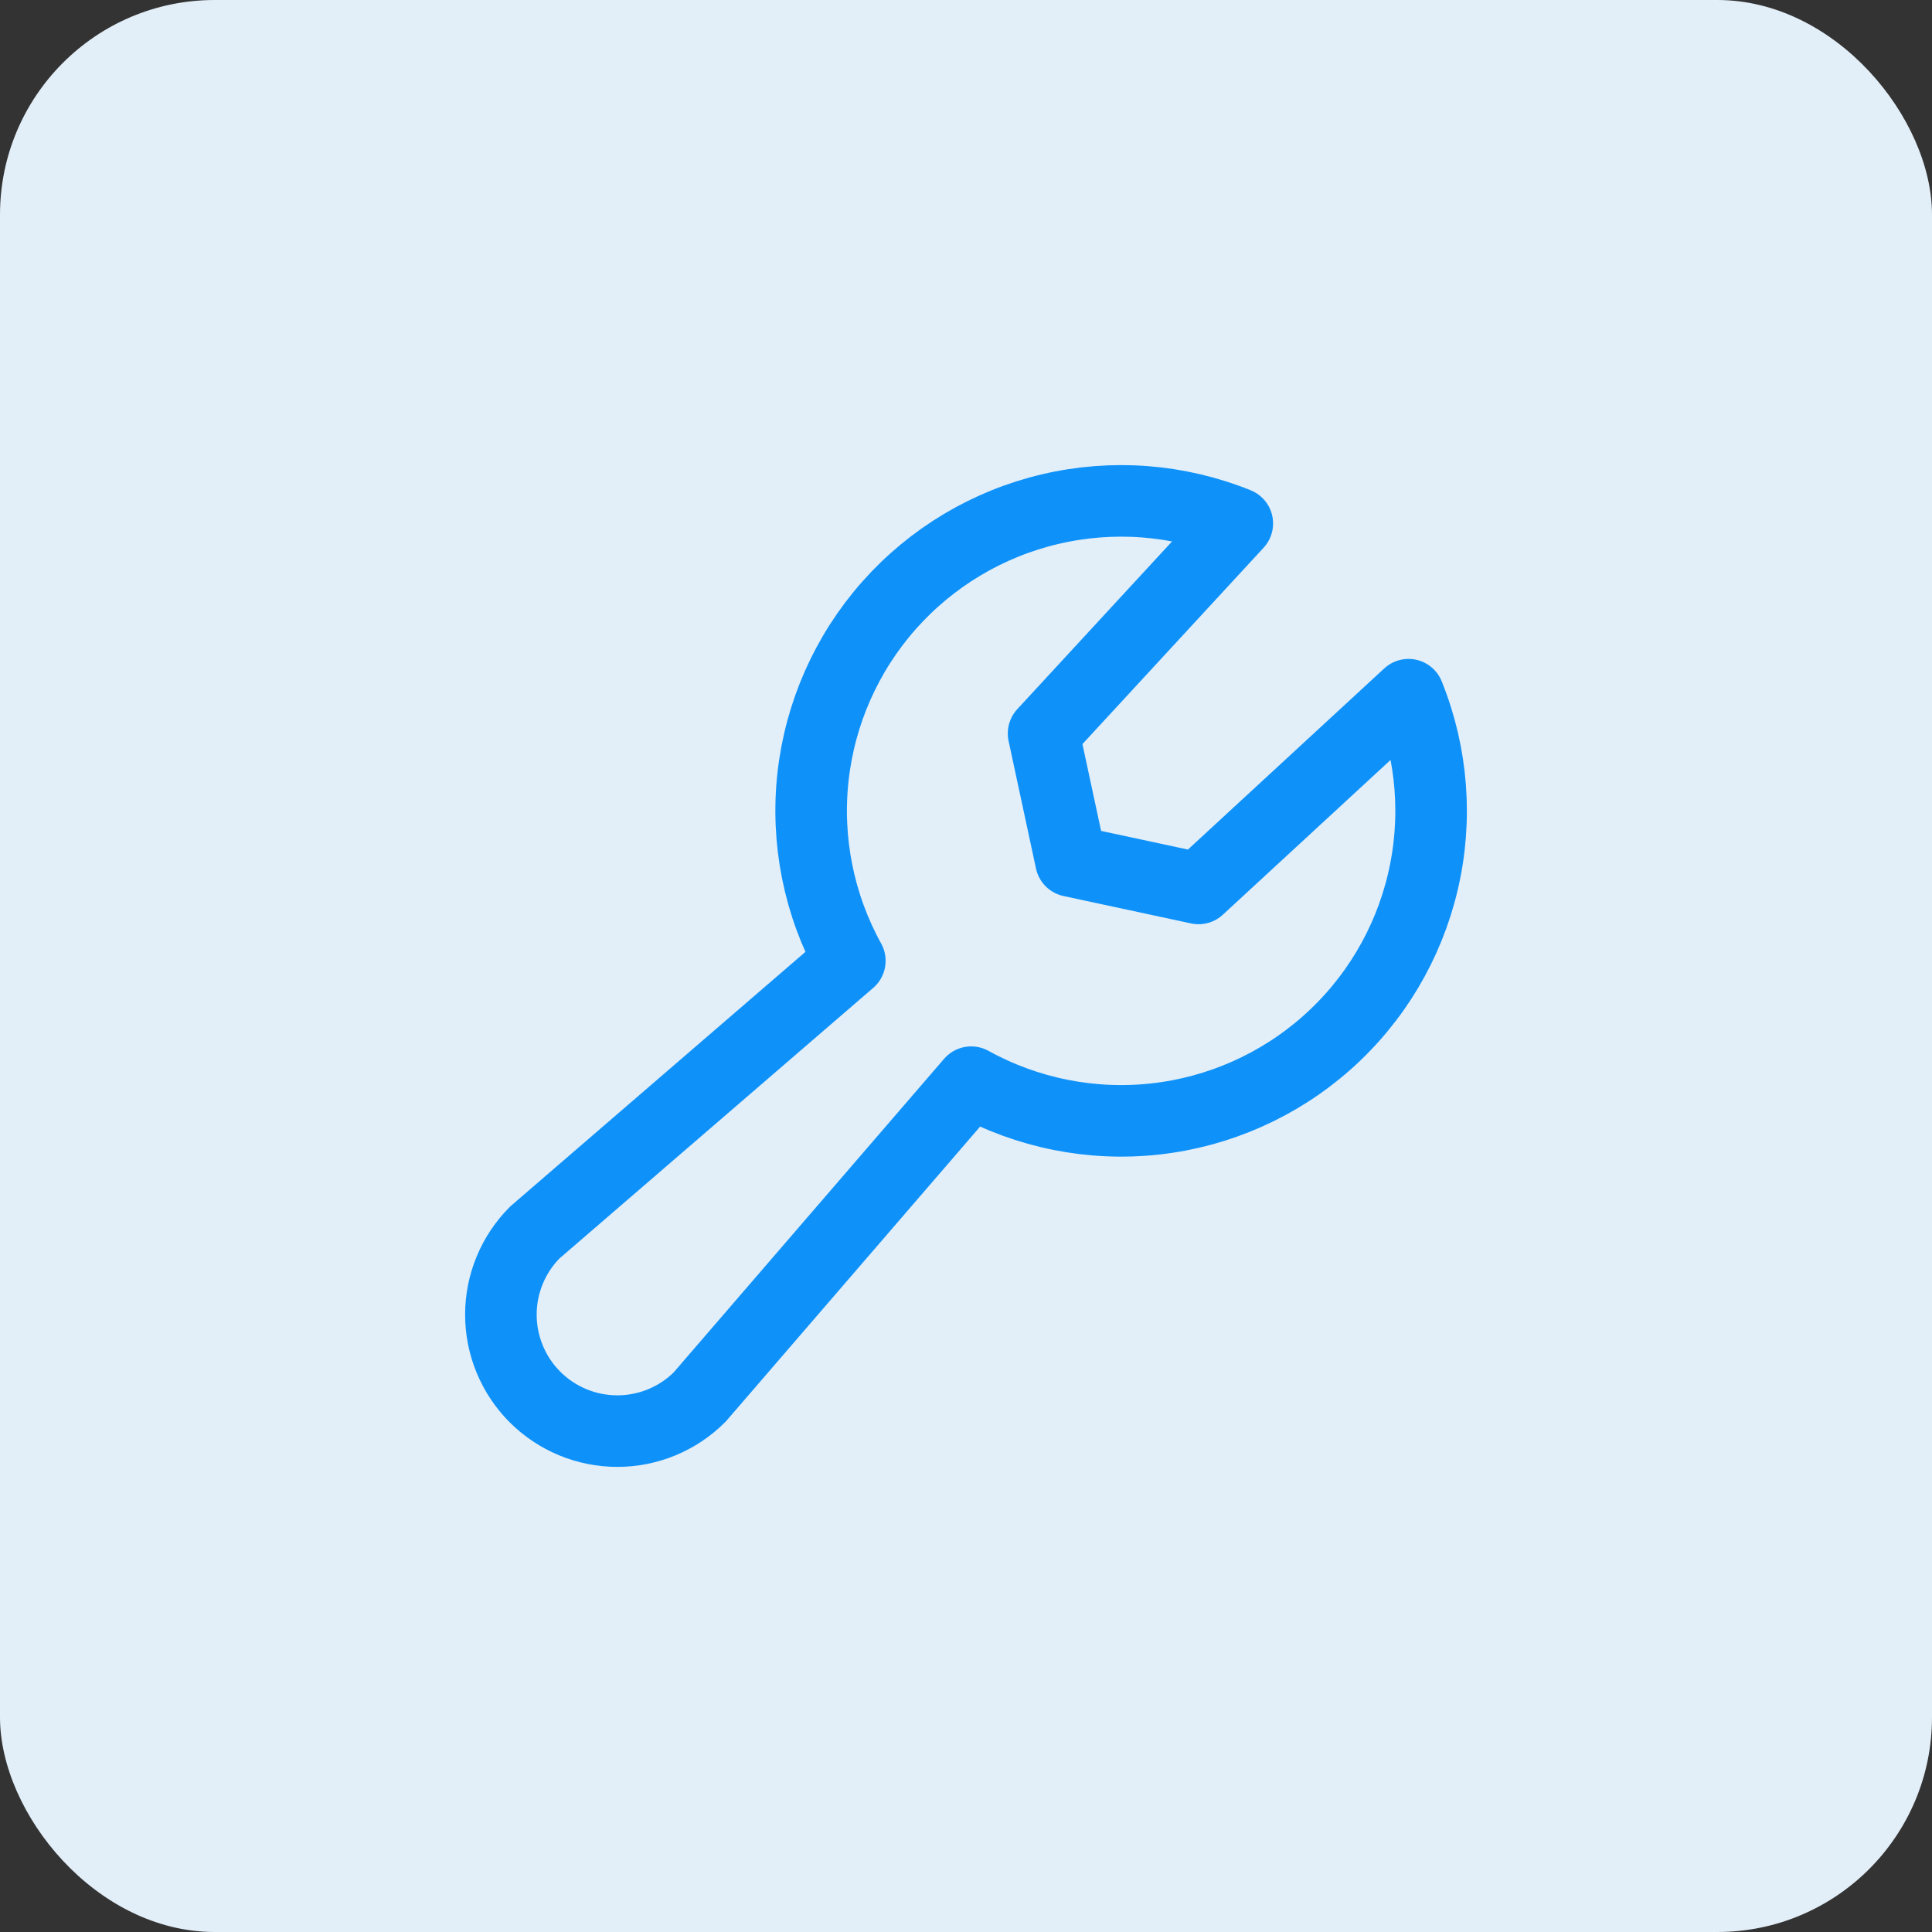 <svg width="54" height="54" viewBox="0 0 54 54" fill="none" xmlns="http://www.w3.org/2000/svg">
<rect x="0" y="0" width="54" height="54" fill="#333333" stroke="none"/>
<rect width="54" height="54" rx="6" fill="#E2EEF8"/>
<path d="M23.753 26.855C22.887 25.288 22.528 23.491 22.724 21.712C22.921 19.933 23.664 18.258 24.851 16.918C26.038 15.579 27.611 14.639 29.354 14.23C31.097 13.82 32.923 13.96 34.583 14.631L29.168 20.5L29.934 24.066L33.5 24.832L39.369 19.417C40.039 21.077 40.18 22.903 39.77 24.646C39.361 26.389 38.422 27.962 37.082 29.149C35.742 30.336 34.067 31.079 32.288 31.276C30.509 31.472 28.712 31.113 27.145 30.247L19.556 39.047C18.946 39.657 18.118 40 17.255 40C16.392 40 15.564 39.657 14.953 39.047C14.343 38.436 14 37.608 14 36.745C14 35.882 14.343 35.054 14.953 34.444L23.753 26.855Z" stroke="#0E92FA" stroke-width="2" stroke-linecap="round" stroke-linejoin="round"/>
</svg>
